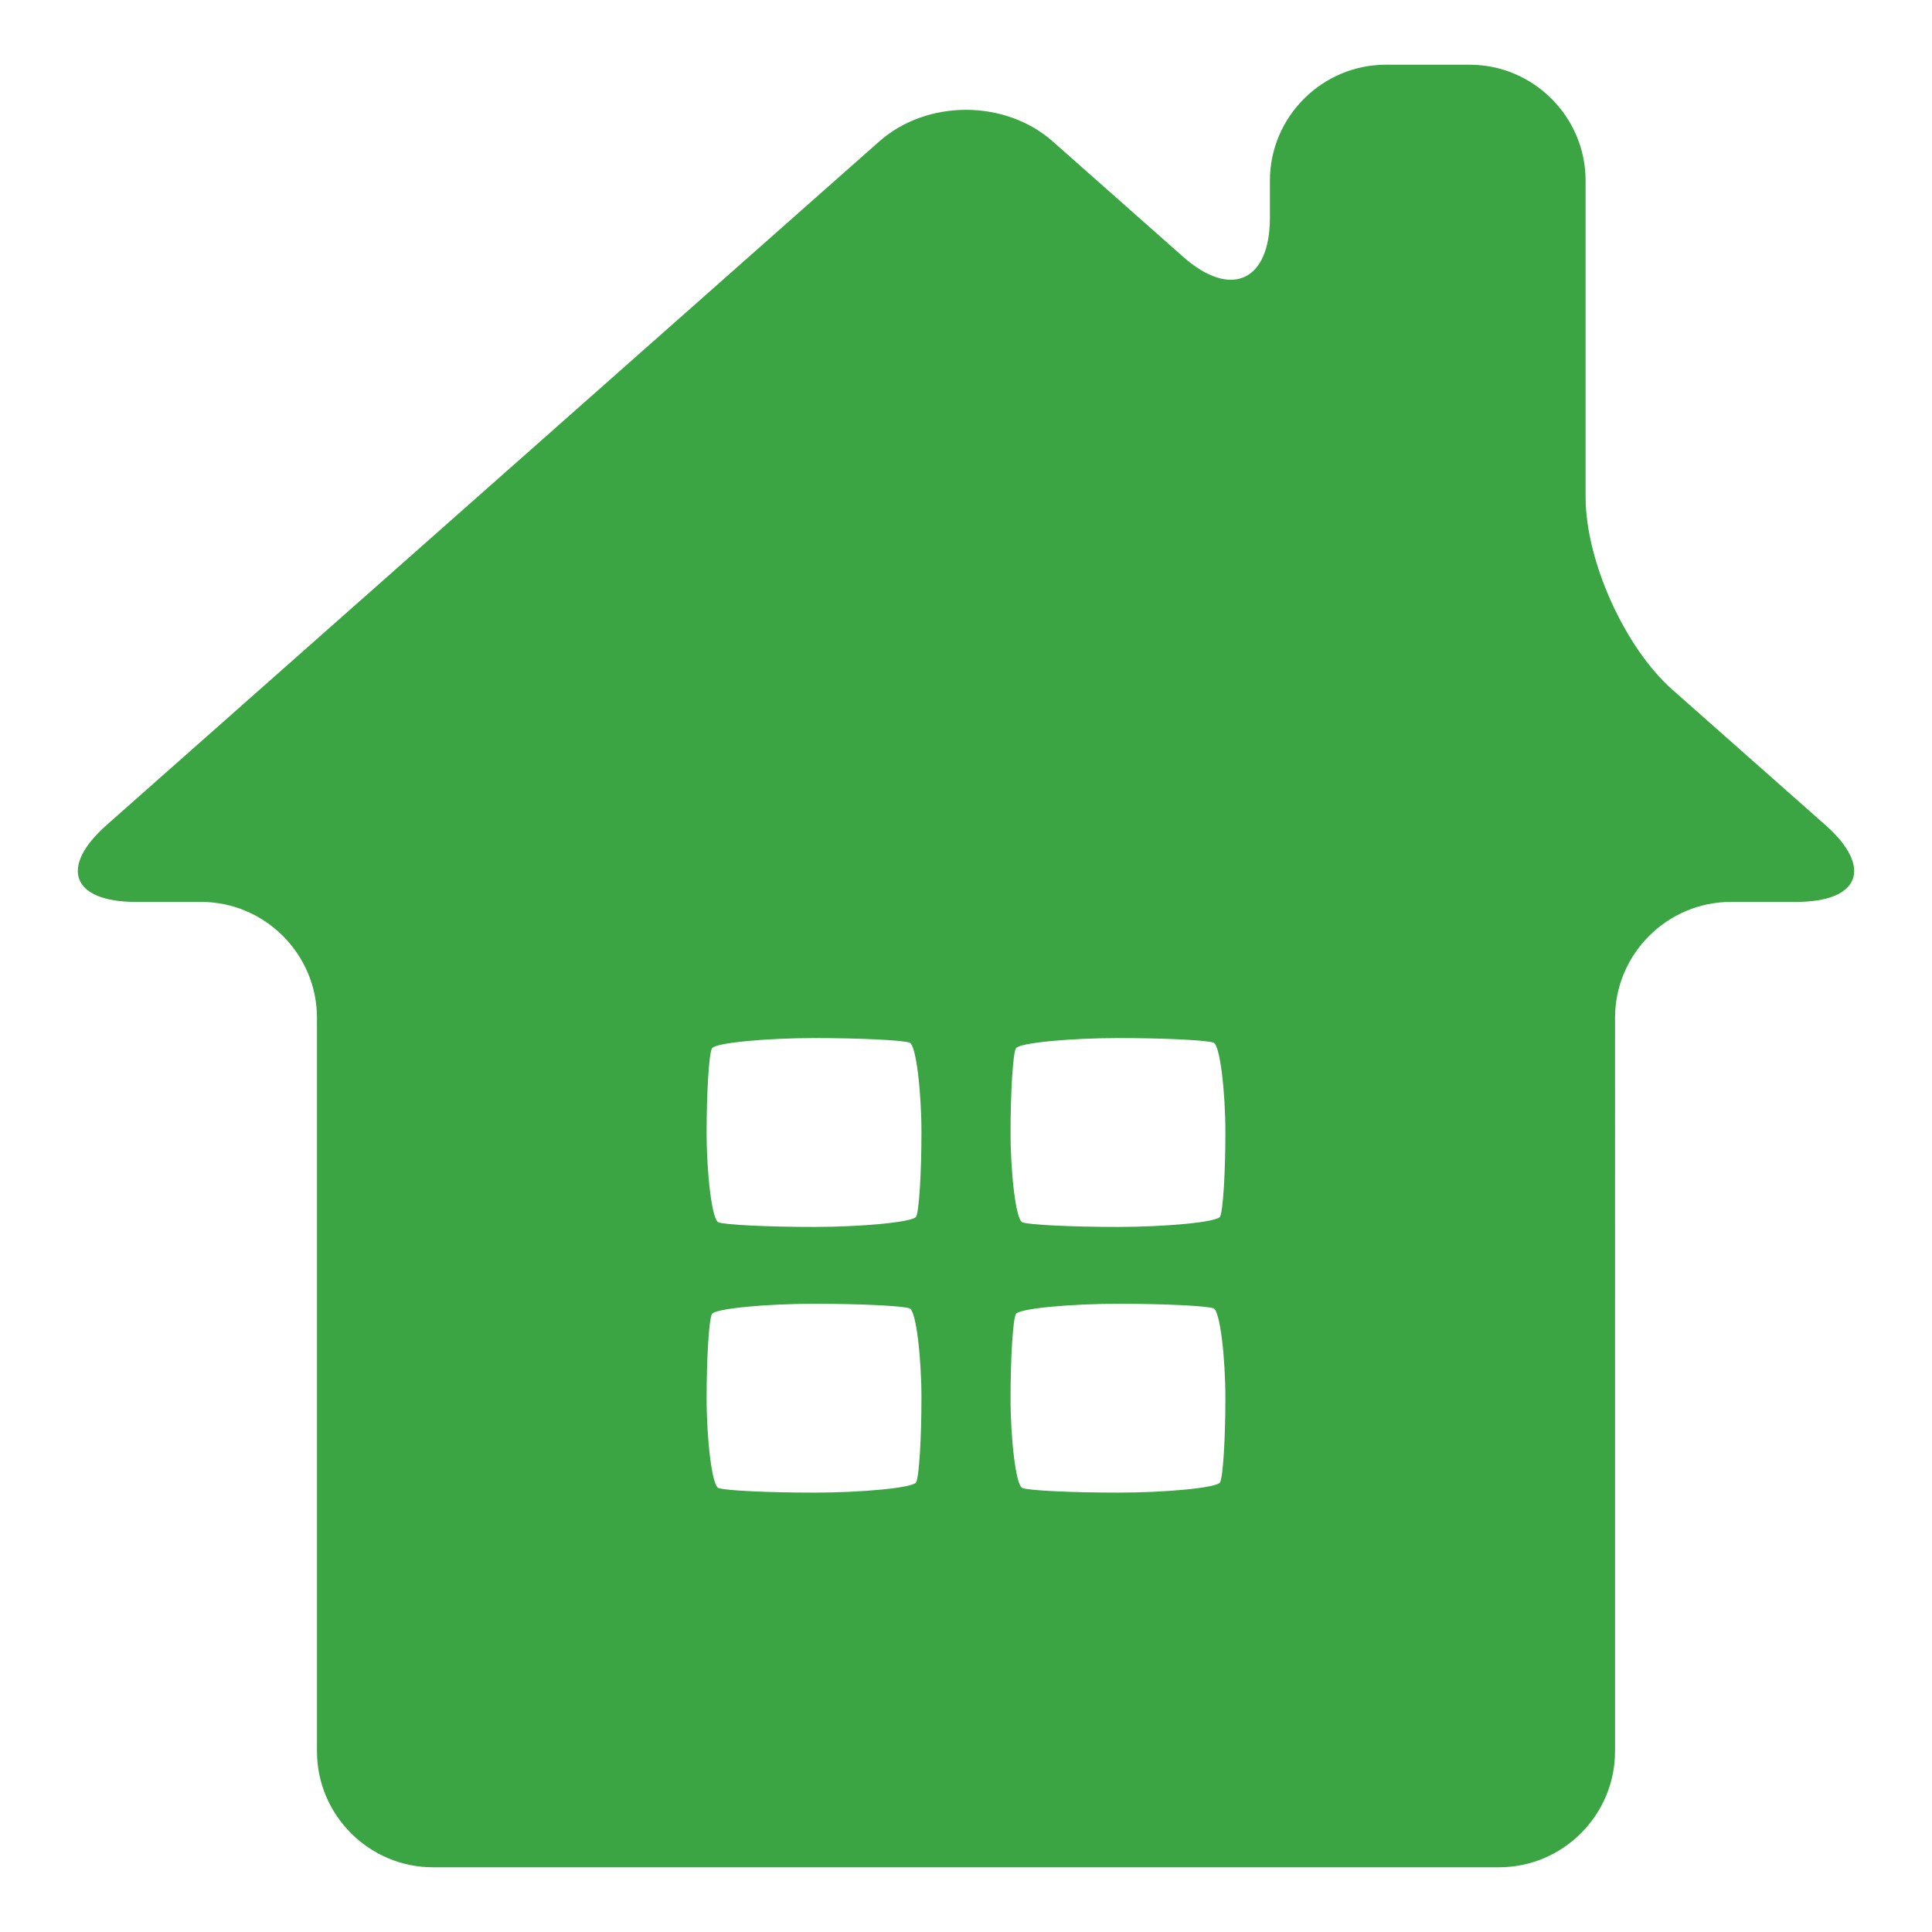 <?xml version="1.0" encoding="utf-8"?>
<!-- Generator: Adobe Illustrator 18.1.1, SVG Export Plug-In . SVG Version: 6.00 Build 0)  -->
<svg version="1.1" id="レイヤー_1" xmlns="http://www.w3.org/2000/svg" xmlns:xlink="http://www.w3.org/1999/xlink" x="0px"
	 y="0px" viewBox="0 0 50 50" enable-background="new 0 0 50 50" xml:space="preserve">
<g>
	<g>
		<path fill="#3AA542" d="M43.282,17.85c-1.236-1.093-2.247-3.338-2.247-4.988V4.675c0-1.65-1.35-3-3-3h-2.17c-1.65,0-3,1.35-3,3
			v0.958c0,1.65-1.011,2.105-2.247,1.012l-3.371-2.983c-1.236-1.093-3.258-1.093-4.494,0L2.758,21.353
			c-1.236,1.093-0.897,1.988,0.753,1.988h1.692c1.65,0,3,1.35,3,3v18.984c0,1.65,1.35,3,3,3h27.594c1.65,0,3-1.35,3-3V26.341
			c0-1.65,1.35-3,3-3h1.692c1.65,0,1.989-0.895,0.753-1.988L43.282,17.85z M23.847,36.185c0,1.049-0.061,2.028-0.137,2.176
			c-0.075,0.148-1.45,0.268-2.643,0.268s-2.307-0.054-2.475-0.12c-0.168-0.066-0.305-1.275-0.305-2.324s0.061-2.028,0.137-2.176
			c0.075-0.148,1.45-0.268,2.643-0.268s2.307,0.054,2.475,0.12S23.847,35.136,23.847,36.185z M23.847,29.309
			c0,1.049-0.061,2.028-0.137,2.176c-0.075,0.148-1.45,0.268-2.643,0.268s-2.307-0.054-2.475-0.12
			c-0.168-0.066-0.305-1.275-0.305-2.324c0-1.049,0.061-2.028,0.137-2.176c0.075-0.148,1.45-0.268,2.643-0.268
			s2.307,0.054,2.475,0.12S23.847,28.26,23.847,29.309z M31.713,36.185c0,1.049-0.061,2.028-0.137,2.176
			c-0.075,0.148-1.45,0.268-2.643,0.268s-2.307-0.054-2.475-0.12c-0.168-0.066-0.305-1.275-0.305-2.324s0.061-2.028,0.137-2.176
			c0.075-0.148,1.45-0.268,2.643-0.268s2.307,0.054,2.475,0.12C31.575,33.927,31.713,35.136,31.713,36.185z M31.713,29.309
			c0,1.049-0.061,2.028-0.137,2.176c-0.075,0.148-1.45,0.268-2.643,0.268s-2.307-0.054-2.475-0.12
			c-0.168-0.066-0.305-1.275-0.305-2.324c0-1.049,0.061-2.028,0.137-2.176c0.075-0.148,1.45-0.268,2.643-0.268
			s2.307,0.054,2.475,0.12C31.575,27.051,31.713,28.26,31.713,29.309z"/>
	</g>
</g>
<rect y="0" fill="none" width="50" height="50"/>
</svg>
